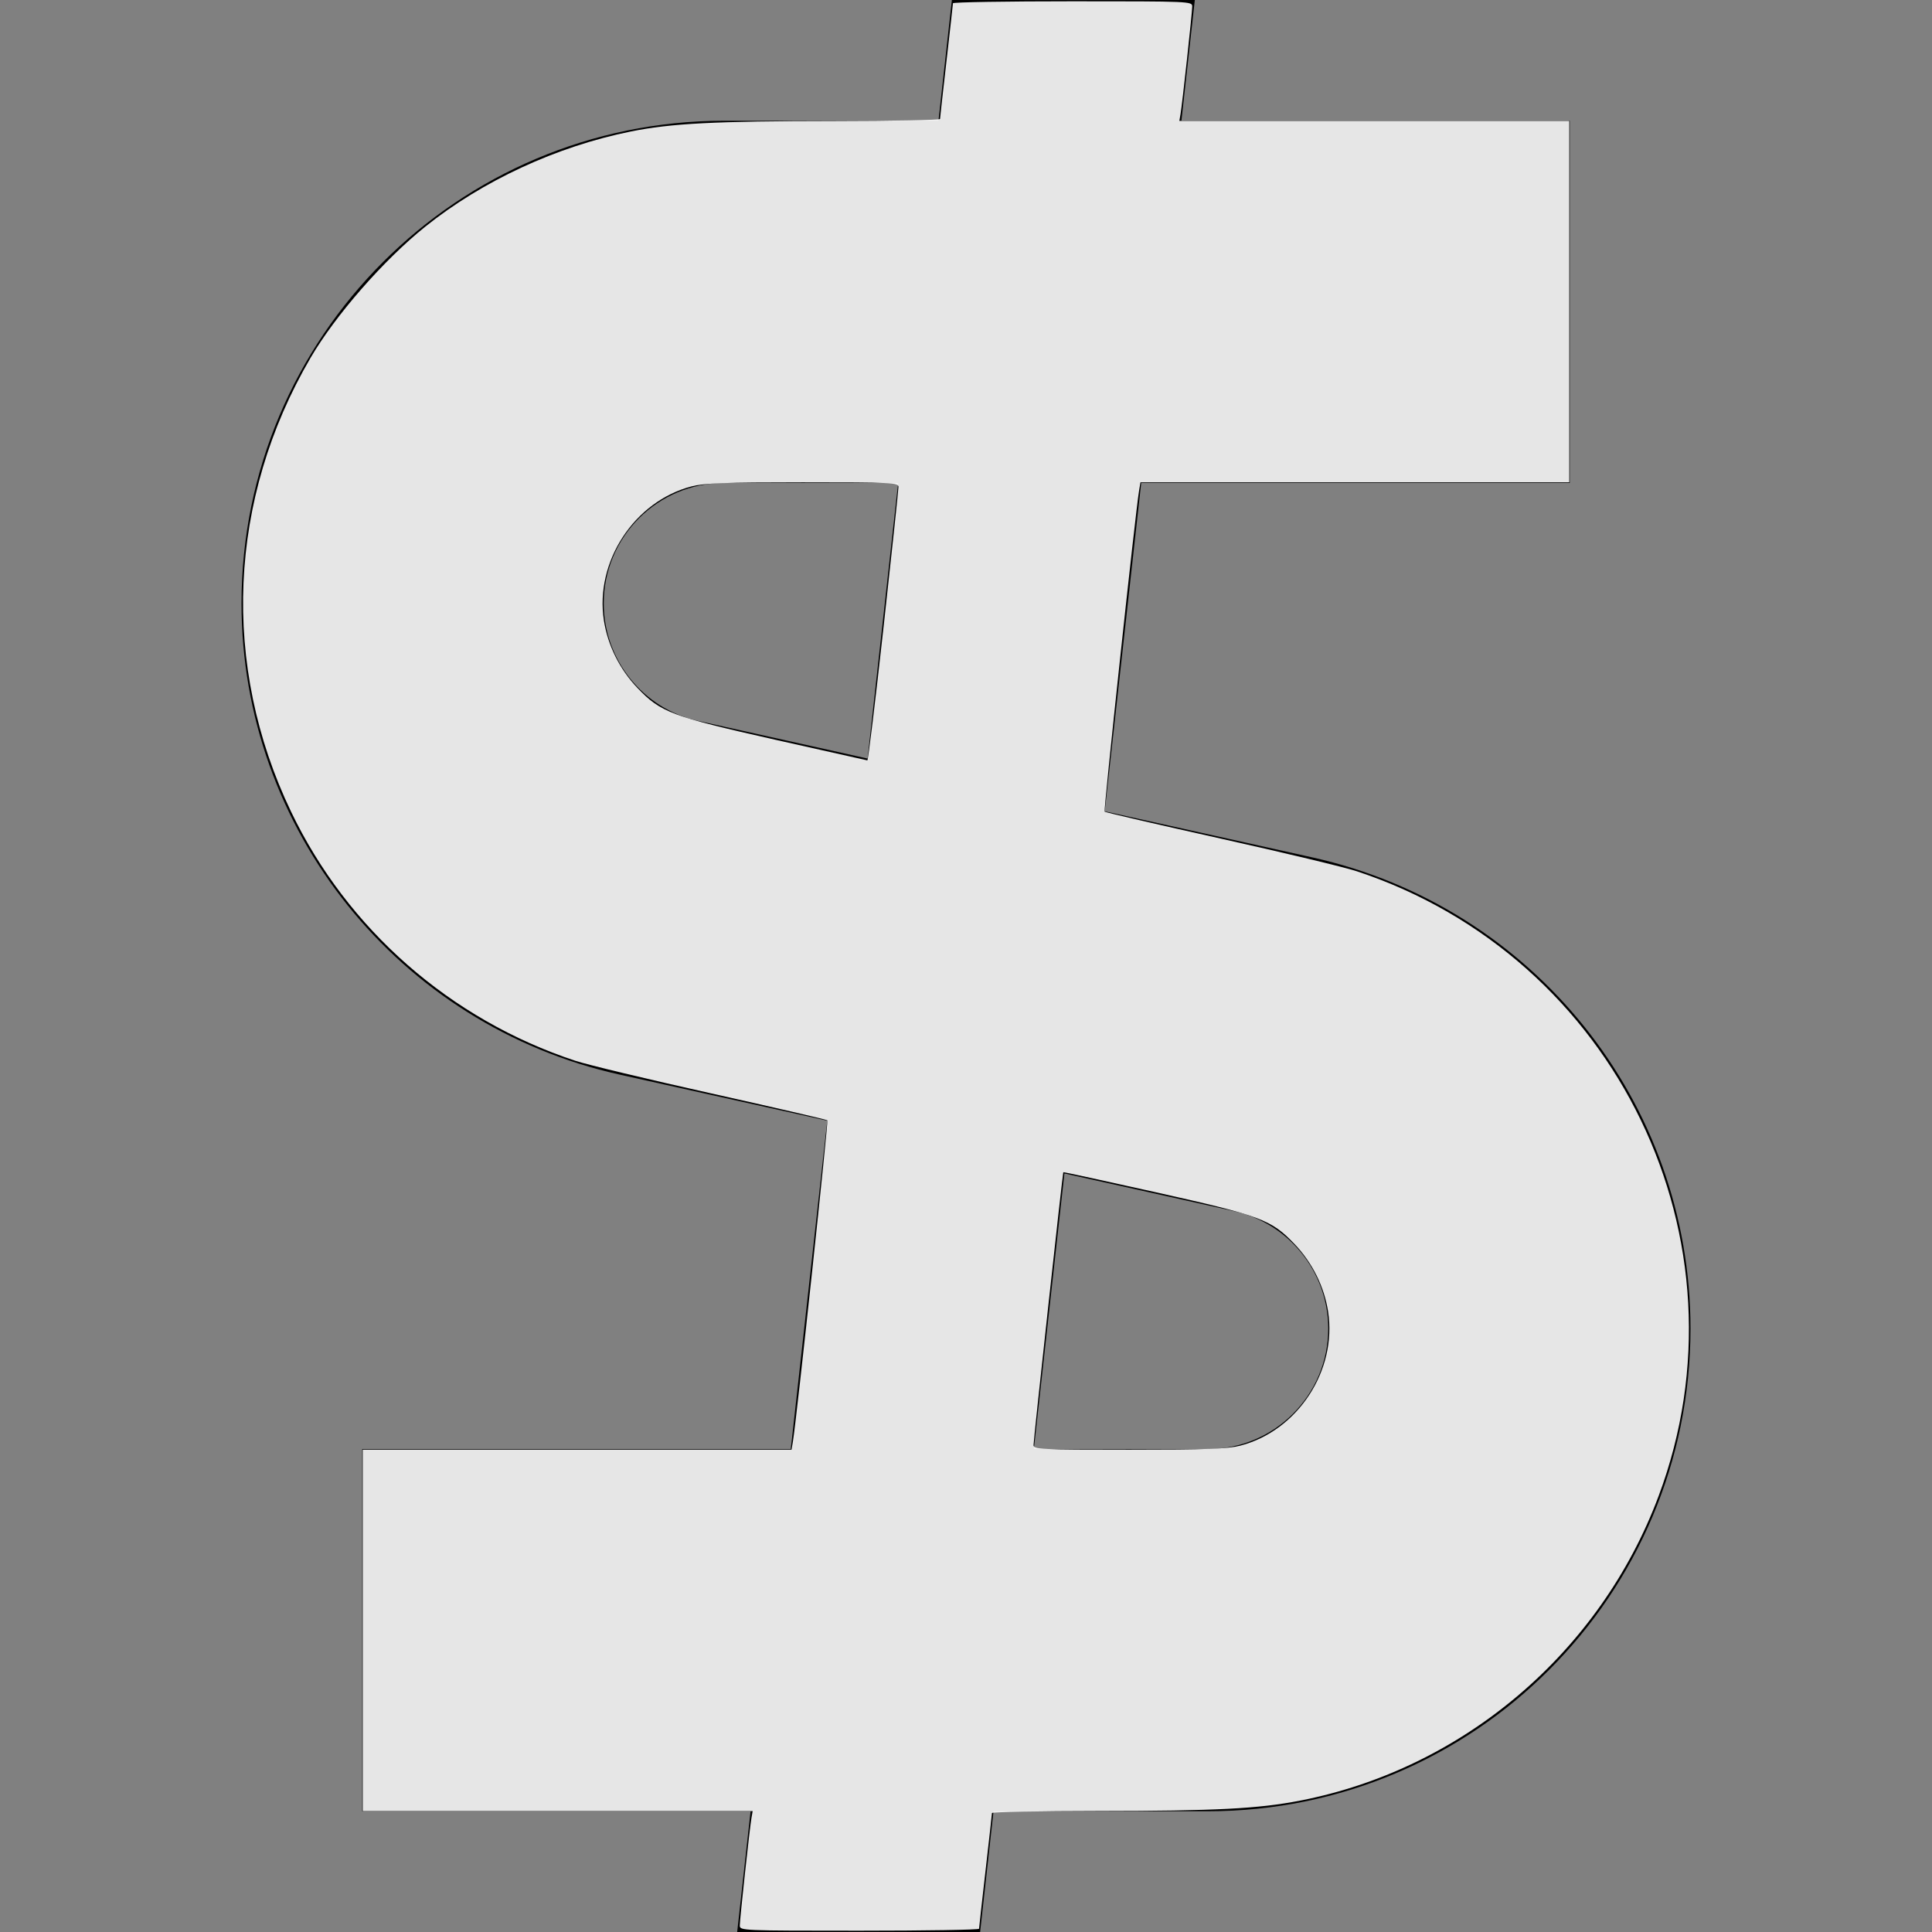 <?xml version="1.0" encoding="UTF-8" standalone="no"?>
<!-- Uploaded to: SVG Repo, www.svgrepo.com, Generator: SVG Repo Mixer Tools -->

<svg
   width="800px"
   height="800px"
   viewBox="0 0 16 16"
   fill="none"
   version="1.1"
   id="svg43376"
   sodipodi:docname="dollar-svgrepo-com.svg"
   inkscape:version="1.2.2 (b0a8486541, 2022-12-01)"
   xmlns:inkscape="http://www.inkscape.org/namespaces/inkscape"
   xmlns:sodipodi="http://sodipodi.sourceforge.net/DTD/sodipodi-0.dtd"
   xmlns="http://www.w3.org/2000/svg"
   xmlns:svg="http://www.w3.org/2000/svg">
  <rect x="0" y="0" width="16" height="16" fill="#808080" stroke="none"/>
  <defs
     id="defs43380" />
  <sodipodi:namedview
     id="namedview43378"
     pagecolor="#ffffff"
     bordercolor="#000000"
     borderopacity="0.25"
     inkscape:showpageshadow="2"
     inkscape:pageopacity="0.0"
     inkscape:pagecheckerboard="0"
     inkscape:deskcolor="#d1d1d1"
     showgrid="false"
     inkscape:zoom="0.92875"
     inkscape:cx="400"
     inkscape:cy="400"
     inkscape:window-width="1920"
     inkscape:window-height="1052"
     inkscape:window-x="0"
     inkscape:window-y="0"
     inkscape:window-maximized="1"
     inkscape:current-layer="svg43376" />
  <path
     fill-rule="evenodd"
     clip-rule="evenodd"
     d="M6.216 15L6.105 16H8.117L8.228 15H10.003C12.21 15 14 13.21 14 11.003C14 9.13 12.699 7.508 10.87 7.101L9.149 6.719L9.451 4H13V1H9.784L9.895 0H7.883L7.772 1H5.997C3.79 1 2 2.79 2 4.997C2 6.87 3.301 8.492 5.13 8.899L6.851 9.281L6.549 12H3V15H6.216ZM8.562 12H10.003C10.554 12 11 11.554 11 11.003C11 10.536 10.675 10.131 10.219 10.03L8.815 9.718L8.562 12ZM7.185 6.282L7.438 4H5.997C5.446 4 5 4.446 5 4.997C5 5.464 5.325 5.869 5.781 5.97L7.185 6.282Z"
     fill="#000000"
     id="path43374" />
  <path
     style="fill:#ffffff;fill-opacity:0.9;stroke-width:1.077"
     d="m 306.326,797.33 c 0,-2.505 4.081,-40.11 4.822,-44.436 l 0.507,-2.961 h -80.727 -80.727 v -74.832 -74.832 h 88.78 88.78 l 0.588,-3.499 c 1.487,-8.853 14.727,-132.383 14.24,-132.869 -0.302,-0.302 -21.879,-5.305 -47.949,-11.118 -26.069,-5.813 -51.427,-11.897 -56.35,-13.521 -51.757,-17.075 -94.376,-54.401 -117.749,-103.126 -29.089,-60.641 -26.141,-129.416 8.059,-187.974 10.299,-17.634 30.311,-40.52 47.462,-54.278 23.717,-19.025 54.439,-33.247 85.213,-39.446 16.667,-3.357 34.747,-4.289 84.08,-4.332 24.132,-0.021 43.884,-0.401 43.894,-0.846 0.01,-0.444 1.213,-11.225 2.674,-23.957 1.46,-12.732 2.663,-23.513 2.674,-23.957 0.01,-0.444 22.306,-0.808 49.547,-0.808 48.644,0 49.529,0.038 49.529,2.132 0,2.505 -4.081,40.11 -4.822,44.436 l -0.507,2.961 h 80.727 80.727 v 74.832 74.832 h -88.78 -88.78 l -0.588,3.499 c -1.487,8.853 -14.727,132.383 -14.24,132.869 0.302,0.302 21.879,5.305 47.949,11.118 26.069,5.813 51.427,11.897 56.35,13.521 107.667,35.52 164.534,153.118 125.099,258.697 -24.213,64.824 -80.972,113.045 -148.508,126.168 -17.278,3.357 -34.657,4.249 -83.656,4.291 -24.132,0.021 -43.884,0.401 -43.894,0.846 -0.01,0.444 -1.213,11.225 -2.674,23.957 -1.46,12.732 -2.663,23.513 -2.674,23.957 -0.01,0.444 -22.306,0.808 -49.547,0.808 -48.644,0 -49.529,-0.038 -49.529,-2.132 z M 513.636,598.598 c 23.732,-6.18 40.071,-31.157 36.304,-55.495 -1.598,-10.324 -6.523,-20.24 -13.886,-27.959 -9.685,-10.154 -13.883,-11.721 -57.473,-21.458 -20.972,-4.685 -38.202,-8.421 -38.289,-8.302 -0.284,0.391 -12.36,111.074 -12.329,113.002 0.029,1.76 2.646,1.884 39.643,1.884 32.326,0 40.793,-0.307 46.03,-1.671 z M 365.911,259.219 c 3.384,-30.646 6.139,-56.568 6.123,-57.604 -0.027,-1.76 -2.644,-1.884 -39.641,-1.884 -32.326,0 -40.793,0.307 -46.03,1.671 -23.732,6.18 -40.071,31.157 -36.304,55.495 1.598,10.324 6.523,20.24 13.886,27.959 9.64,10.107 13.959,11.731 56.98,21.433 20.691,4.666 37.893,8.521 38.227,8.567 0.333,0.046 3.375,-24.991 6.758,-55.637 z"
     id="path43931"
     transform="scale(0.02)" />
</svg>
